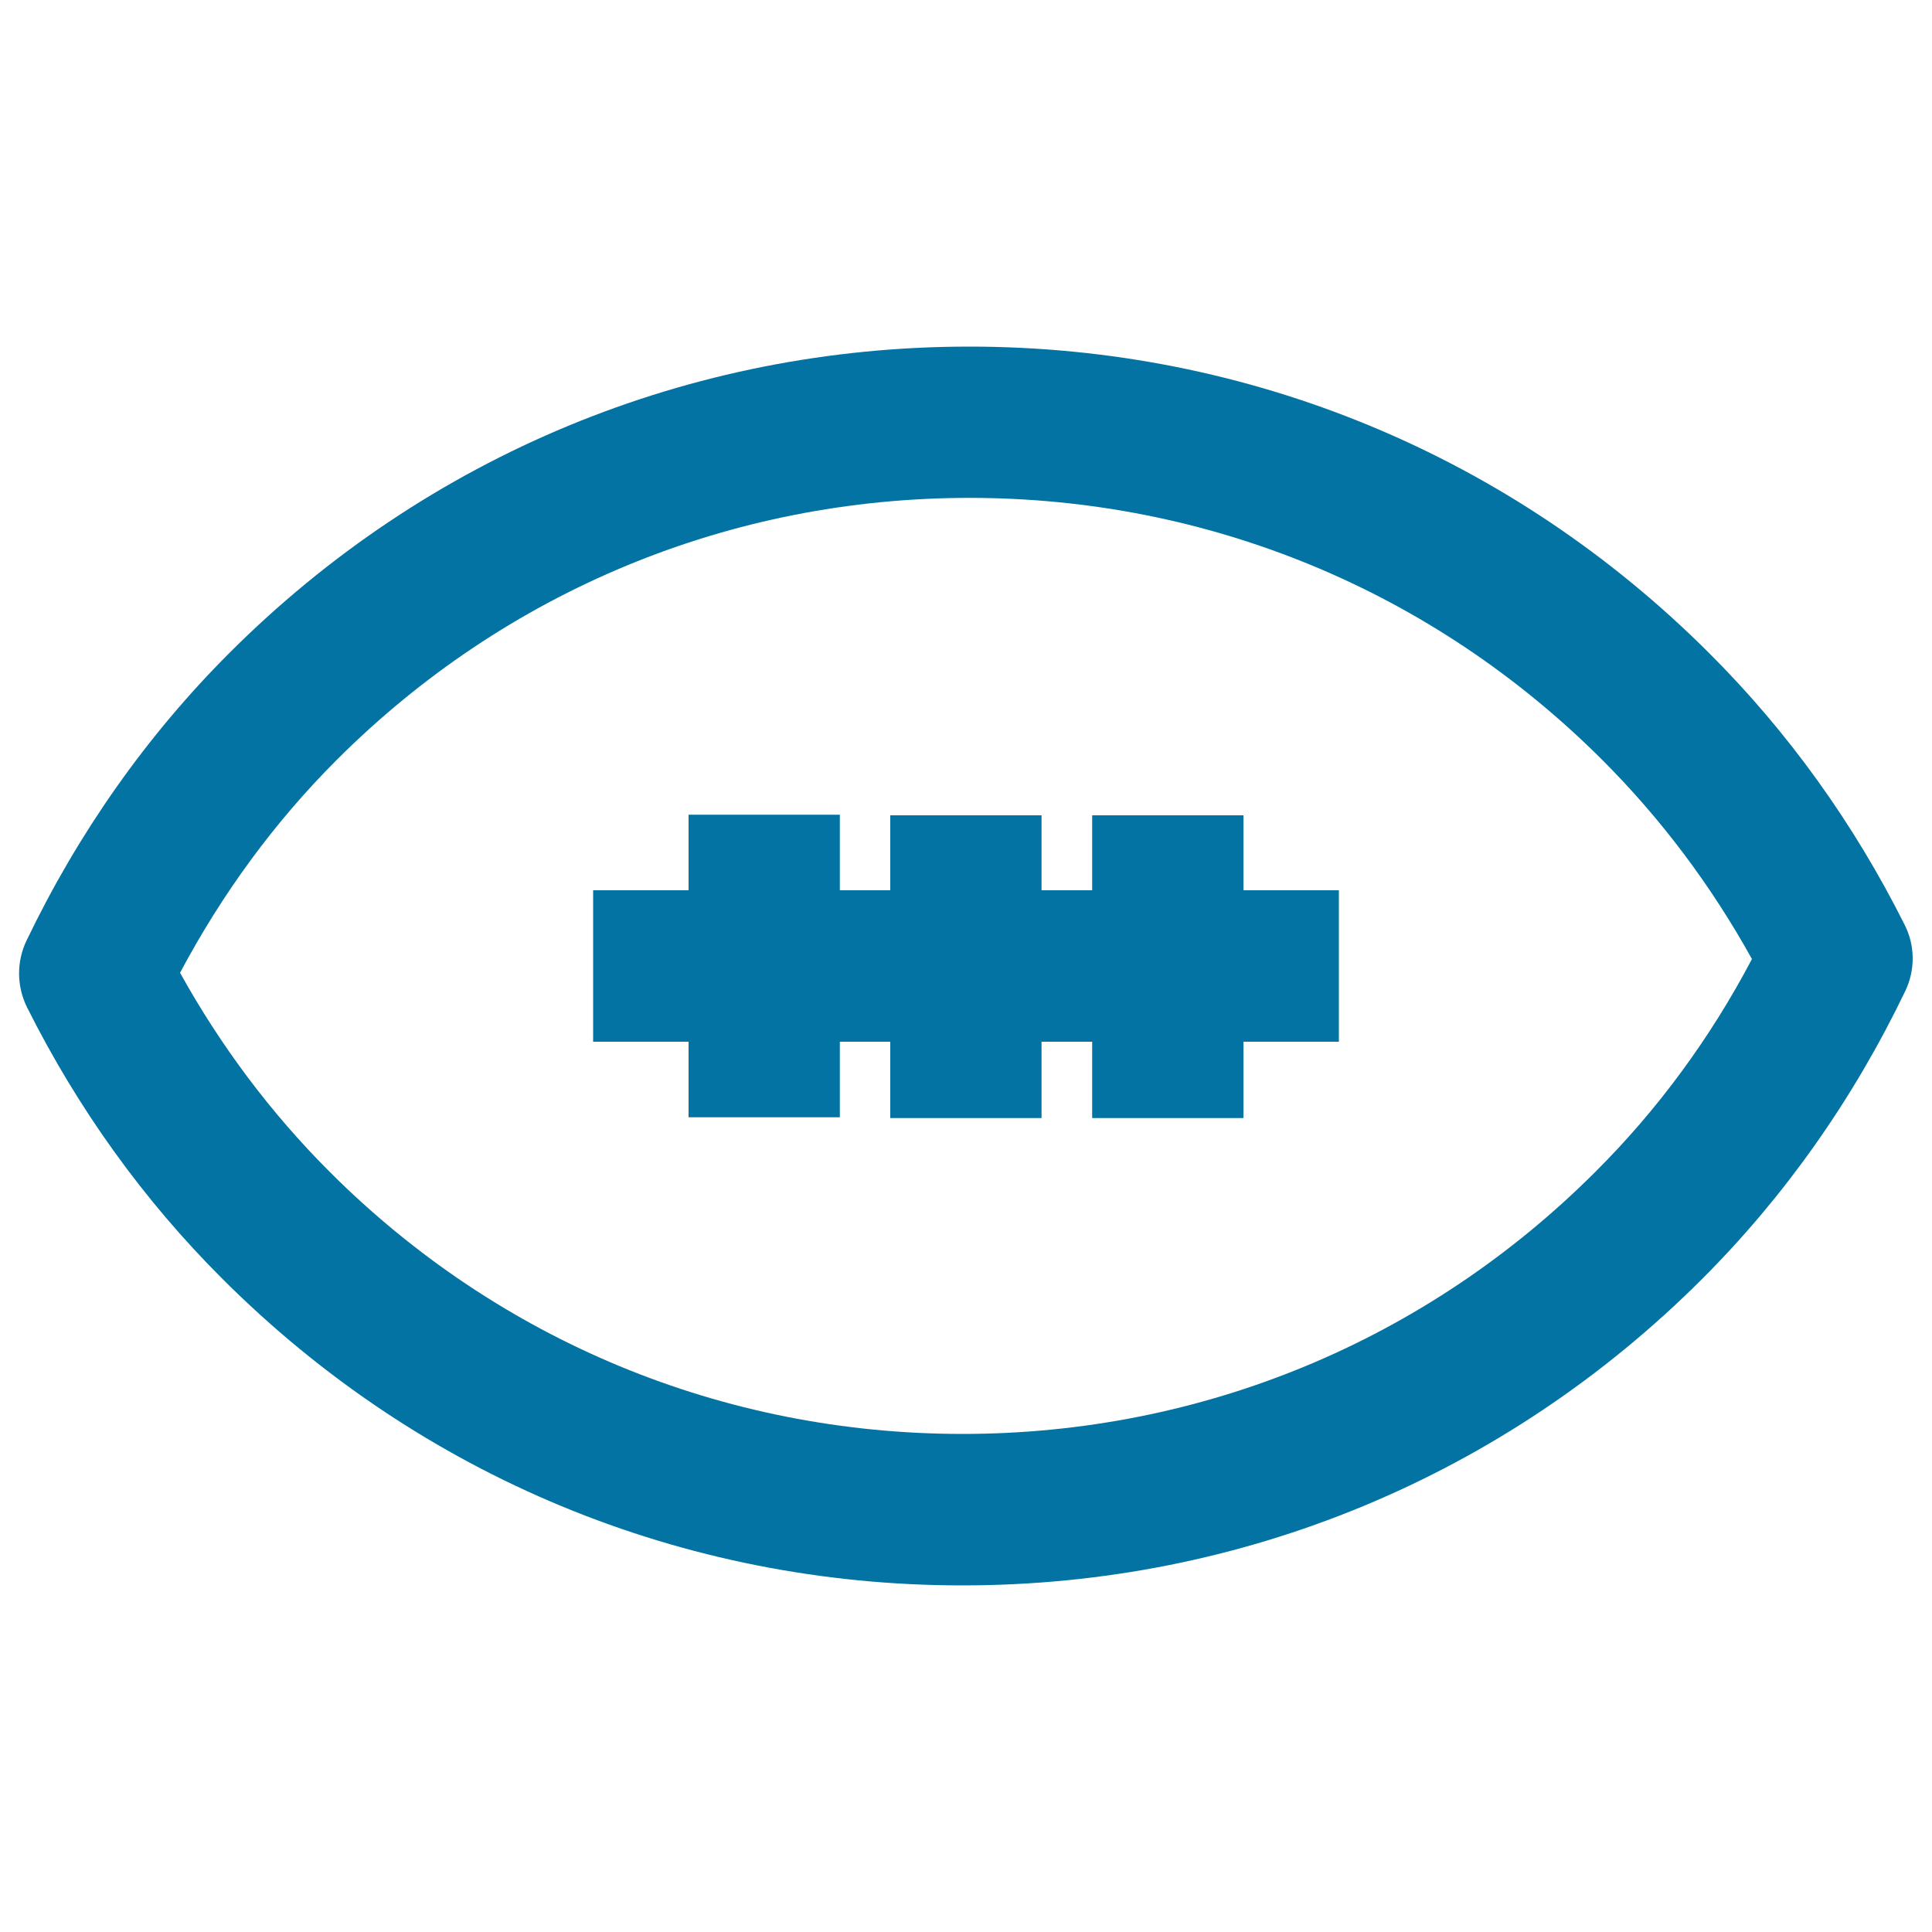 <svg xmlns="http://www.w3.org/2000/svg" viewBox="0 0 1000 1000" style="fill:#0273a2">
<title>American Football SVG icon</title>
<g><g><path d="M985.8,478.6c-26.3-52.5-60.3-99.8-101.1-140.5c-102.3-102.3-238.3-158.7-383-158.7c-144.7,0-280.7,56.3-383,158.6c-42.8,42.8-78.1,92.9-105,148.9c-5.2,10.9-5.1,23.6,0.3,34.5c26.3,52.5,60.3,99.8,101.1,140.5c102.3,102.3,238.3,158.7,383,158.7c144.7,0,280.7-56.4,383-158.7c42.8-42.8,78.1-92.9,105-148.8C991.4,502.1,991.3,489.4,985.8,478.6z M825.8,606.5c-87.5,87.5-203.8,135.7-327.6,135.7s-240.1-48.2-327.6-135.7c-30.3-30.3-56.3-64.9-77.4-103c21.8-41,48.9-78,81-110.1c87.5-87.5,203.8-135.7,327.6-135.7c123.8,0,240.1,48.2,327.6,135.7c30.3,30.3,56.3,64.9,77.4,103C885.1,537.6,857.9,574.5,825.8,606.5z"/><polygon points="643.6,422 565.3,422 565.3,460.8 539.1,460.8 539.1,422 460.8,422 460.8,460.8 434.7,460.8 434.7,421.7 356.4,421.7 356.4,460.8 307,460.8 307,539.2 356.4,539.2 356.4,578.3 434.7,578.3 434.7,539.2 460.8,539.2 460.8,578.7 539.1,578.7 539.1,539.2 565.3,539.2 565.3,578.7 643.6,578.7 643.6,539.2 693,539.2 693,460.8 643.6,460.8 "/></g></g>
</svg>